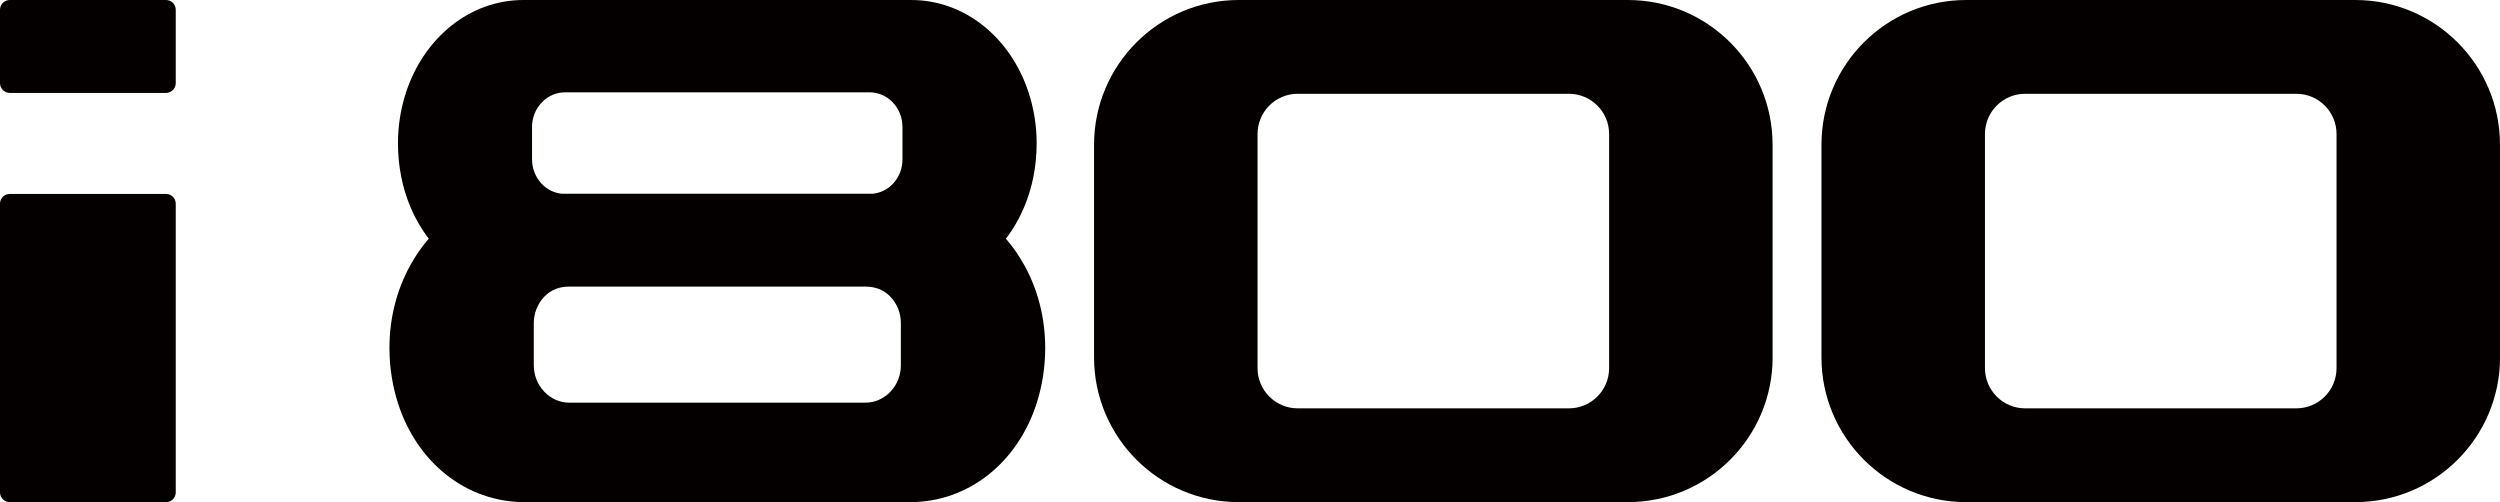 <?xml version="1.0" encoding="UTF-8"?>
<svg id="_图层_1" data-name="图层 1" xmlns="http://www.w3.org/2000/svg" viewBox="0 0 683.79 137.34">
  <defs>
    <style>
      .cls-1 {
        fill: #040000;
      }
    </style>
  </defs>
  <g>
    <path class="cls-1" d="m2.66,0h42.75c1.47,0,2.66,1.19,2.66,2.66v20.09c0,1.47-1.19,2.66-2.66,2.66H2.67c-1.47,0-2.67-1.19-2.67-2.67V2.66C0,1.19,1.19,0,2.66,0Z"/>
    <path class="cls-1" d="m2.66,53.05h42.75c1.47,0,2.66,1.19,2.66,2.66v78.97c0,1.47-1.19,2.66-2.66,2.66H2.67c-1.47,0-2.67-1.19-2.67-2.67V55.71c0-1.47,1.19-2.66,2.66-2.66Z"/>
  </g>
  <g>
    <path class="cls-1" d="m155.73,110.14h0c-2.49,0-4.97-1-6.87-3.01-1.89-1.98-2.86-4.6-2.86-7.2v-11.56c0-2.61.97-5.22,2.86-7.21,1.9-2,4.32-2.77,6.81-2.77h81.06c2.49,0,4.92.77,6.82,2.77,1.9,1.99,2.85,4.6,2.85,7.21v11.56c0,2.61-.95,5.22-2.85,7.2-1.9,2.01-4.39,3.01-6.88,3.01h-80.94ZM237.82,25.25h0c2.31,0,4.62.91,6.38,2.77,1.76,1.85,2.64,4.27,2.64,6.7v8.88c0,2.42-.87,4.84-2.64,6.7-1.52,1.6-3.47,2.47-5.46,2.69h-85.12c-1.98-.22-3.91-1.08-5.43-2.69-1.77-1.86-2.67-4.28-2.67-6.7v-8.88c0-2.43.9-4.86,2.67-6.7,1.75-1.86,4.06-2.77,6.38-2.77h83.26Zm42.33,47.27c-1.45-2.63-3.12-5.07-5.03-7.24,2.01-2.59,3.69-5.51,5.03-8.7,2.17-5.16,3.39-11.03,3.39-17.41,0-4.95-.81-9.62-2.22-13.92C276.43,10.34,263.92,0,249.21,0h-106.05C128.47,0,115.96,10.34,111.06,25.25c-1.41,4.3-2.21,8.98-2.21,13.92,0,6.38,1.23,12.25,3.39,17.41,1.34,3.18,3.03,6.11,5.03,8.7-1.9,2.17-3.57,4.61-5.03,7.24-3.6,6.5-5.72,14.23-5.72,22.64,0,5.36.84,10.39,2.29,15,5.2,16.38,18.74,27.18,34.66,27.18h105.47c15.92,0,29.45-10.8,34.65-27.18,1.45-4.61,2.29-9.63,2.29-15,0-8.41-2.11-16.14-5.72-22.64Z"/>
    <path class="cls-1" d="m343.96,100.69h0c0,6.08,4.92,11,11,11h74.16c6.07,0,11-4.93,11-11V36.65c0-6.08-4.93-11-11-11h-74.16c-6.08,0-11,4.92-11,11v64.04Zm140.88-2.95c0,21.87-17.73,39.6-39.61,39.6h-106.39c-21.87,0-39.6-17.73-39.6-39.6v-58.13C299.24,17.73,316.96,0,338.84,0h106.39C467.1,0,484.83,17.73,484.83,39.6v58.13Z"/>
    <path class="cls-1" d="m542.92,100.69h0c0,6.08,4.92,11,11,11h74.16c6.07,0,11-4.93,11-11V36.65c0-6.08-4.93-11-11-11h-74.16c-6.08,0-11,4.92-11,11v64.04Zm140.88-2.95c0,21.87-17.73,39.6-39.61,39.6h-106.39c-21.87,0-39.6-17.73-39.6-39.6v-58.13C498.19,17.73,515.92,0,537.79,0h106.39c21.87,0,39.61,17.73,39.61,39.6v58.13Z"/>
  </g>
</svg>